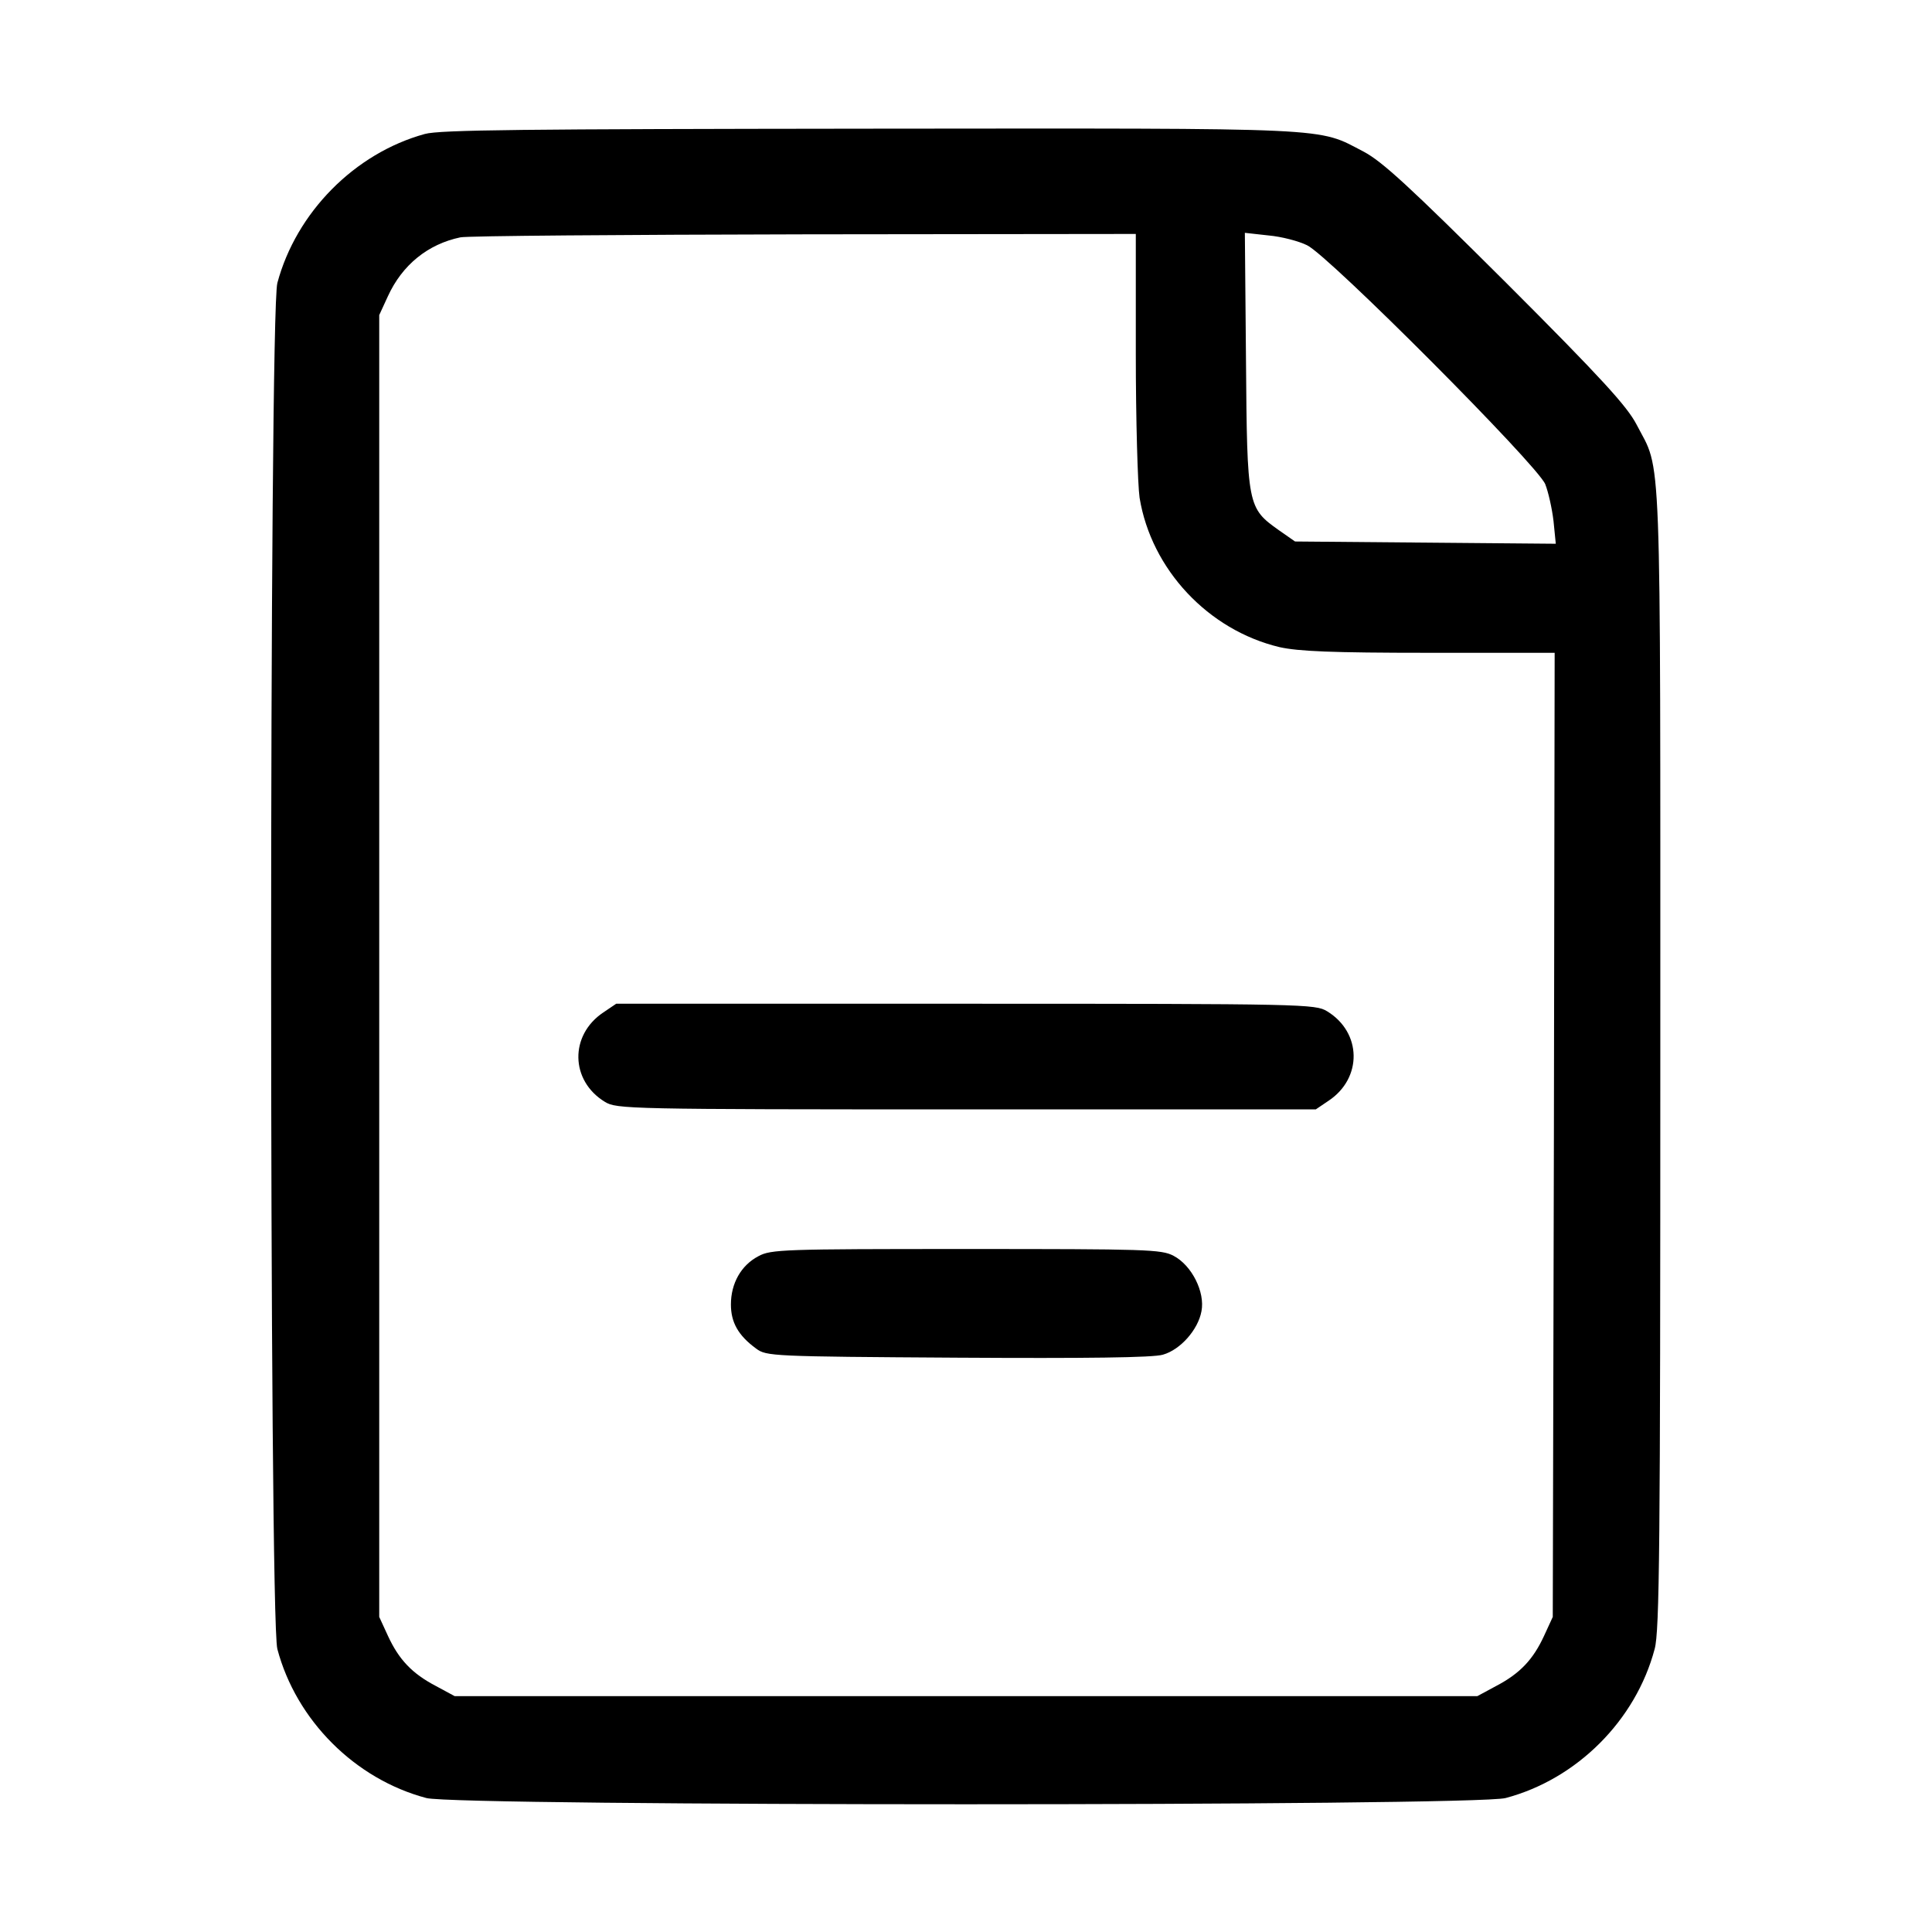 <?xml version="1.0" standalone="no"?>
<!DOCTYPE svg PUBLIC "-//W3C//DTD SVG 20010904//EN"
 "http://www.w3.org/TR/2001/REC-SVG-20010904/DTD/svg10.dtd">
<svg version="1.0" xmlns="http://www.w3.org/2000/svg"
 width="512pt" height="512pt" viewBox="0 0 512 512"
 preserveAspectRatio="xMidYMid meet">
<g transform="translate(0,512) scale(0.1,-0.1)"
fill="#000000" stroke="none">
<path d="M1126 4765 c-186 -51 -341 -208 -391 -395 -22 -83 -22 -3537 0 -3620
50 -189 206 -345 395 -395 83 -22 2777 -22 2860 0 189 50 345 206 395 395 13
47 15 272 15 1566 0 1667 4 1549 -63 1679 -25 48 -91 121 -346 376 -256 255
-328 321 -377 347 -125 65 -63 62 -1309 61 -917 -1 -1139 -3 -1179 -14z m1884
-582 c0 -175 5 -347 10 -382 31 -190 182 -351 371 -396 50 -11 135 -15 397
-15 l332 0 -2 -1277 -3 -1278 -23 -50 c-29 -63 -64 -100 -127 -133 l-50 -27
-1355 0 -1355 0 -50 27 c-63 33 -98 70 -127 133 l-23 50 0 1725 0 1725 23 50
c38 83 106 138 192 156 19 4 430 7 913 8 l877 1 0 -317z m454 287 c57 -27 610
-582 631 -633 8 -20 18 -64 22 -98 l6 -60 -346 3 -345 3 -43 30 c-83 59 -84
64 -87 449 l-3 339 63 -7 c34 -3 80 -15 102 -26z"/>
<path d="M1599 2437 c-90 -60 -88 -181 4 -237 31 -19 58 -20 958 -20 l926 0
34 23 c90 60 88 181 -4 237 -31 19 -58 20 -958 20 l-926 0 -34 -23z"/>
<path d="M2010 1791 c-46 -24 -73 -72 -73 -128 0 -47 19 -82 67 -117 27 -20
40 -21 534 -24 338 -2 519 0 544 8 46 13 93 66 102 115 10 51 -26 122 -74 147
-32 17 -71 18 -550 18 -484 0 -517 -1 -550 -19z"/>
</g>
</svg>
